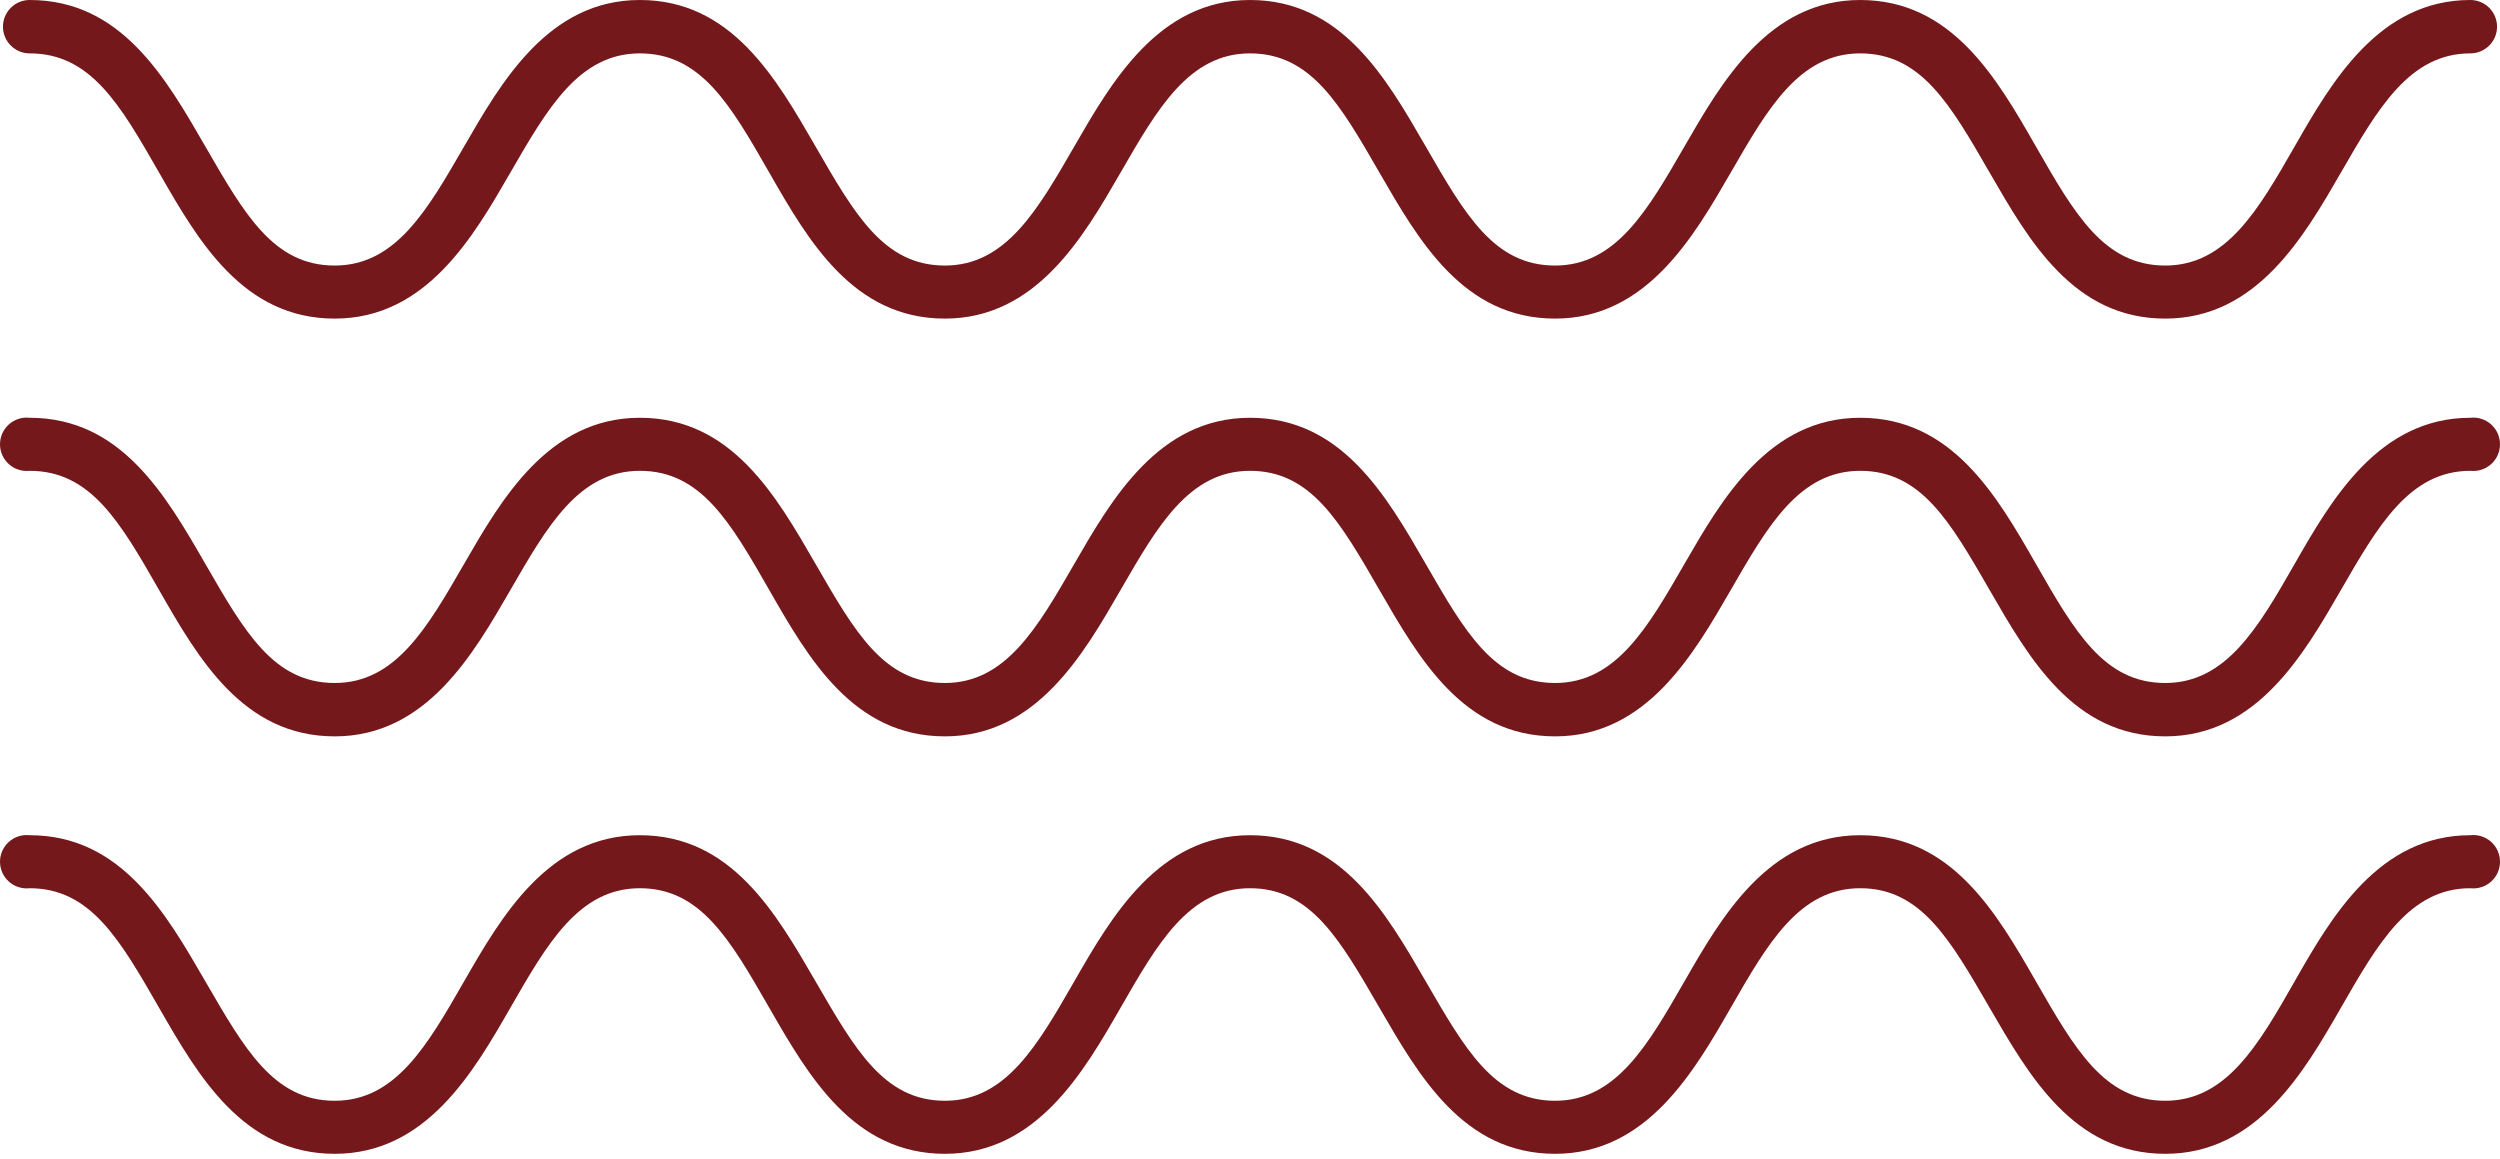 <svg width="82" height="38" viewBox="0 0 82 38" fill="none" xmlns="http://www.w3.org/2000/svg">
<path d="M71.021 37.845C68.016 37.845 66.558 35.294 65.261 33.057C63.964 30.82 63.013 29.134 61.014 29.134C59.015 29.134 57.977 30.95 56.767 33.057C55.556 35.165 54.011 37.845 51.007 37.845C48.003 37.845 46.544 35.294 45.247 33.057C43.95 30.82 42.999 29.134 41 29.134C39.001 29.134 37.963 30.95 36.753 33.057C35.543 35.165 33.997 37.845 30.993 37.845C27.989 37.845 26.519 35.294 25.233 33.057C23.947 30.82 22.985 29.134 20.986 29.134C18.987 29.134 17.95 30.95 16.739 33.057C15.529 35.165 13.984 37.845 10.979 37.845C7.975 37.845 6.505 35.294 5.219 33.057C3.933 30.82 2.972 29.134 0.972 29.134C0.85 29.148 0.726 29.136 0.609 29.098C0.492 29.061 0.383 28.999 0.292 28.917C0.2 28.835 0.127 28.734 0.076 28.622C0.026 28.509 0 28.388 0 28.265C0 28.142 0.026 28.02 0.076 27.907C0.127 27.795 0.2 27.694 0.292 27.612C0.383 27.53 0.492 27.468 0.609 27.431C0.726 27.393 0.85 27.381 0.972 27.395C3.977 27.395 5.436 29.945 6.732 32.182C8.029 34.419 8.98 36.105 10.979 36.105C12.979 36.105 14.016 34.289 15.226 32.182C16.437 30.075 17.982 27.395 20.986 27.395C23.991 27.395 25.449 29.945 26.746 32.182C28.043 34.419 28.994 36.105 30.993 36.105C32.992 36.105 34.03 34.289 35.24 32.182C36.45 30.075 37.996 27.395 41 27.395C44.004 27.395 45.463 29.945 46.76 32.182C48.057 34.419 49.008 36.105 51.007 36.105C53.006 36.105 54.044 34.289 55.254 32.182C56.464 30.075 58.01 27.395 61.014 27.395C64.018 27.395 65.488 29.945 66.774 32.182C68.06 34.419 69.022 36.105 71.021 36.105C73.02 36.105 74.068 34.289 75.268 32.182C76.467 30.075 78.023 27.395 81.028 27.395C81.15 27.381 81.274 27.393 81.391 27.431C81.508 27.468 81.617 27.53 81.708 27.612C81.8 27.694 81.874 27.795 81.924 27.907C81.974 28.02 82 28.142 82 28.265C82 28.388 81.974 28.509 81.924 28.622C81.874 28.734 81.8 28.835 81.708 28.917C81.617 28.999 81.508 29.061 81.391 29.098C81.274 29.136 81.15 29.148 81.028 29.134C79.028 29.134 77.991 30.95 76.781 33.057C75.57 35.165 74.025 37.845 71.021 37.845Z" fill="#74181B"/>
<path d="M71.021 24.153C68.016 24.153 66.558 21.602 65.261 19.355C63.964 17.107 63.013 15.443 61.014 15.443C59.015 15.443 57.977 17.258 56.767 19.355C55.556 21.451 54.011 24.153 51.007 24.153C48.003 24.153 46.544 21.602 45.247 19.355C43.95 17.107 42.999 15.443 41 15.443C39.001 15.443 37.963 17.258 36.753 19.355C35.543 21.451 33.997 24.153 30.993 24.153C27.989 24.153 26.519 21.602 25.233 19.355C23.947 17.107 22.985 15.443 20.986 15.443C18.987 15.443 17.95 17.258 16.739 19.355C15.529 21.451 13.984 24.153 10.979 24.153C7.975 24.153 6.505 21.602 5.219 19.355C3.933 17.107 2.972 15.443 0.972 15.443C0.85 15.456 0.726 15.444 0.609 15.406C0.492 15.369 0.383 15.307 0.292 15.225C0.2 15.143 0.127 15.042 0.076 14.93C0.026 14.818 0 14.696 0 14.573C0 14.45 0.026 14.328 0.076 14.215C0.127 14.103 0.2 14.002 0.292 13.92C0.383 13.838 0.492 13.776 0.609 13.739C0.726 13.701 0.85 13.689 0.972 13.703C3.977 13.703 5.436 16.242 6.732 18.49C8.029 20.738 8.98 22.402 10.979 22.402C12.979 22.402 14.016 20.587 15.226 18.49C16.437 16.394 17.982 13.703 20.986 13.703C23.991 13.703 25.449 16.242 26.746 18.49C28.043 20.738 28.994 22.402 30.993 22.402C32.992 22.402 34.03 20.587 35.24 18.49C36.45 16.394 37.996 13.703 41 13.703C44.004 13.703 45.463 16.242 46.76 18.49C48.057 20.738 49.008 22.402 51.007 22.402C53.006 22.402 54.044 20.587 55.254 18.49C56.464 16.394 58.01 13.703 61.014 13.703C64.018 13.703 65.488 16.242 66.774 18.49C68.06 20.738 69.022 22.402 71.021 22.402C73.02 22.402 74.068 20.587 75.268 18.49C76.467 16.394 78.023 13.703 81.028 13.703C81.15 13.689 81.274 13.701 81.391 13.739C81.508 13.776 81.617 13.838 81.708 13.92C81.8 14.002 81.874 14.103 81.924 14.215C81.974 14.328 82 14.45 82 14.573C82 14.696 81.974 14.818 81.924 14.93C81.874 15.042 81.8 15.143 81.708 15.225C81.617 15.307 81.508 15.369 81.391 15.406C81.274 15.444 81.15 15.456 81.028 15.443C79.028 15.443 77.991 17.258 76.781 19.355C75.57 21.451 74.025 24.153 71.021 24.153Z" fill="#74181B"/>
<path d="M71.021 10.45C68.016 10.45 66.558 7.91 65.261 5.663C63.964 3.415 63.013 1.751 61.014 1.751C59.015 1.751 57.977 3.566 56.767 5.663C55.556 7.759 54.011 10.45 51.007 10.45C48.003 10.45 46.544 7.91 45.247 5.663C43.95 3.415 42.999 1.751 41 1.751C39.001 1.751 37.963 3.566 36.753 5.663C35.543 7.759 33.997 10.45 30.993 10.45C27.989 10.45 26.519 7.91 25.233 5.663C23.947 3.415 22.985 1.751 20.986 1.751C18.987 1.751 17.95 3.566 16.739 5.663C15.529 7.759 13.984 10.45 10.979 10.45C7.975 10.45 6.505 7.91 5.219 5.663C3.933 3.415 2.972 1.751 0.972 1.751C0.74 1.751 0.518 1.658 0.354 1.494C0.189 1.33 0.097 1.107 0.097 0.875C0.097 0.643 0.189 0.421 0.354 0.256C0.518 0.092 0.74 0 0.972 0C3.977 0 5.436 2.55 6.732 4.798C8.029 7.046 8.98 8.71 10.979 8.71C12.979 8.71 14.016 6.895 15.226 4.798C16.437 2.702 17.982 0 20.986 0C23.991 0 25.449 2.55 26.746 4.798C28.043 7.046 28.994 8.71 30.993 8.71C32.992 8.71 34.03 6.895 35.24 4.798C36.45 2.702 37.996 0 41 0C44.004 0 45.463 2.55 46.76 4.798C48.057 7.046 49.008 8.71 51.007 8.71C53.006 8.71 54.044 6.895 55.254 4.798C56.464 2.702 58.01 0 61.014 0C64.018 0 65.488 2.55 66.774 4.798C68.06 7.046 69.022 8.71 71.021 8.71C73.02 8.71 74.068 6.895 75.268 4.798C76.467 2.702 78.023 0 81.028 0C81.26 0 81.483 0.092 81.647 0.256C81.811 0.421 81.903 0.643 81.903 0.875C81.903 1.107 81.811 1.33 81.647 1.494C81.483 1.658 81.26 1.751 81.028 1.751C79.028 1.751 77.991 3.566 76.781 5.663C75.57 7.759 74.025 10.45 71.021 10.45Z" fill="#74181B"/>
</svg>
